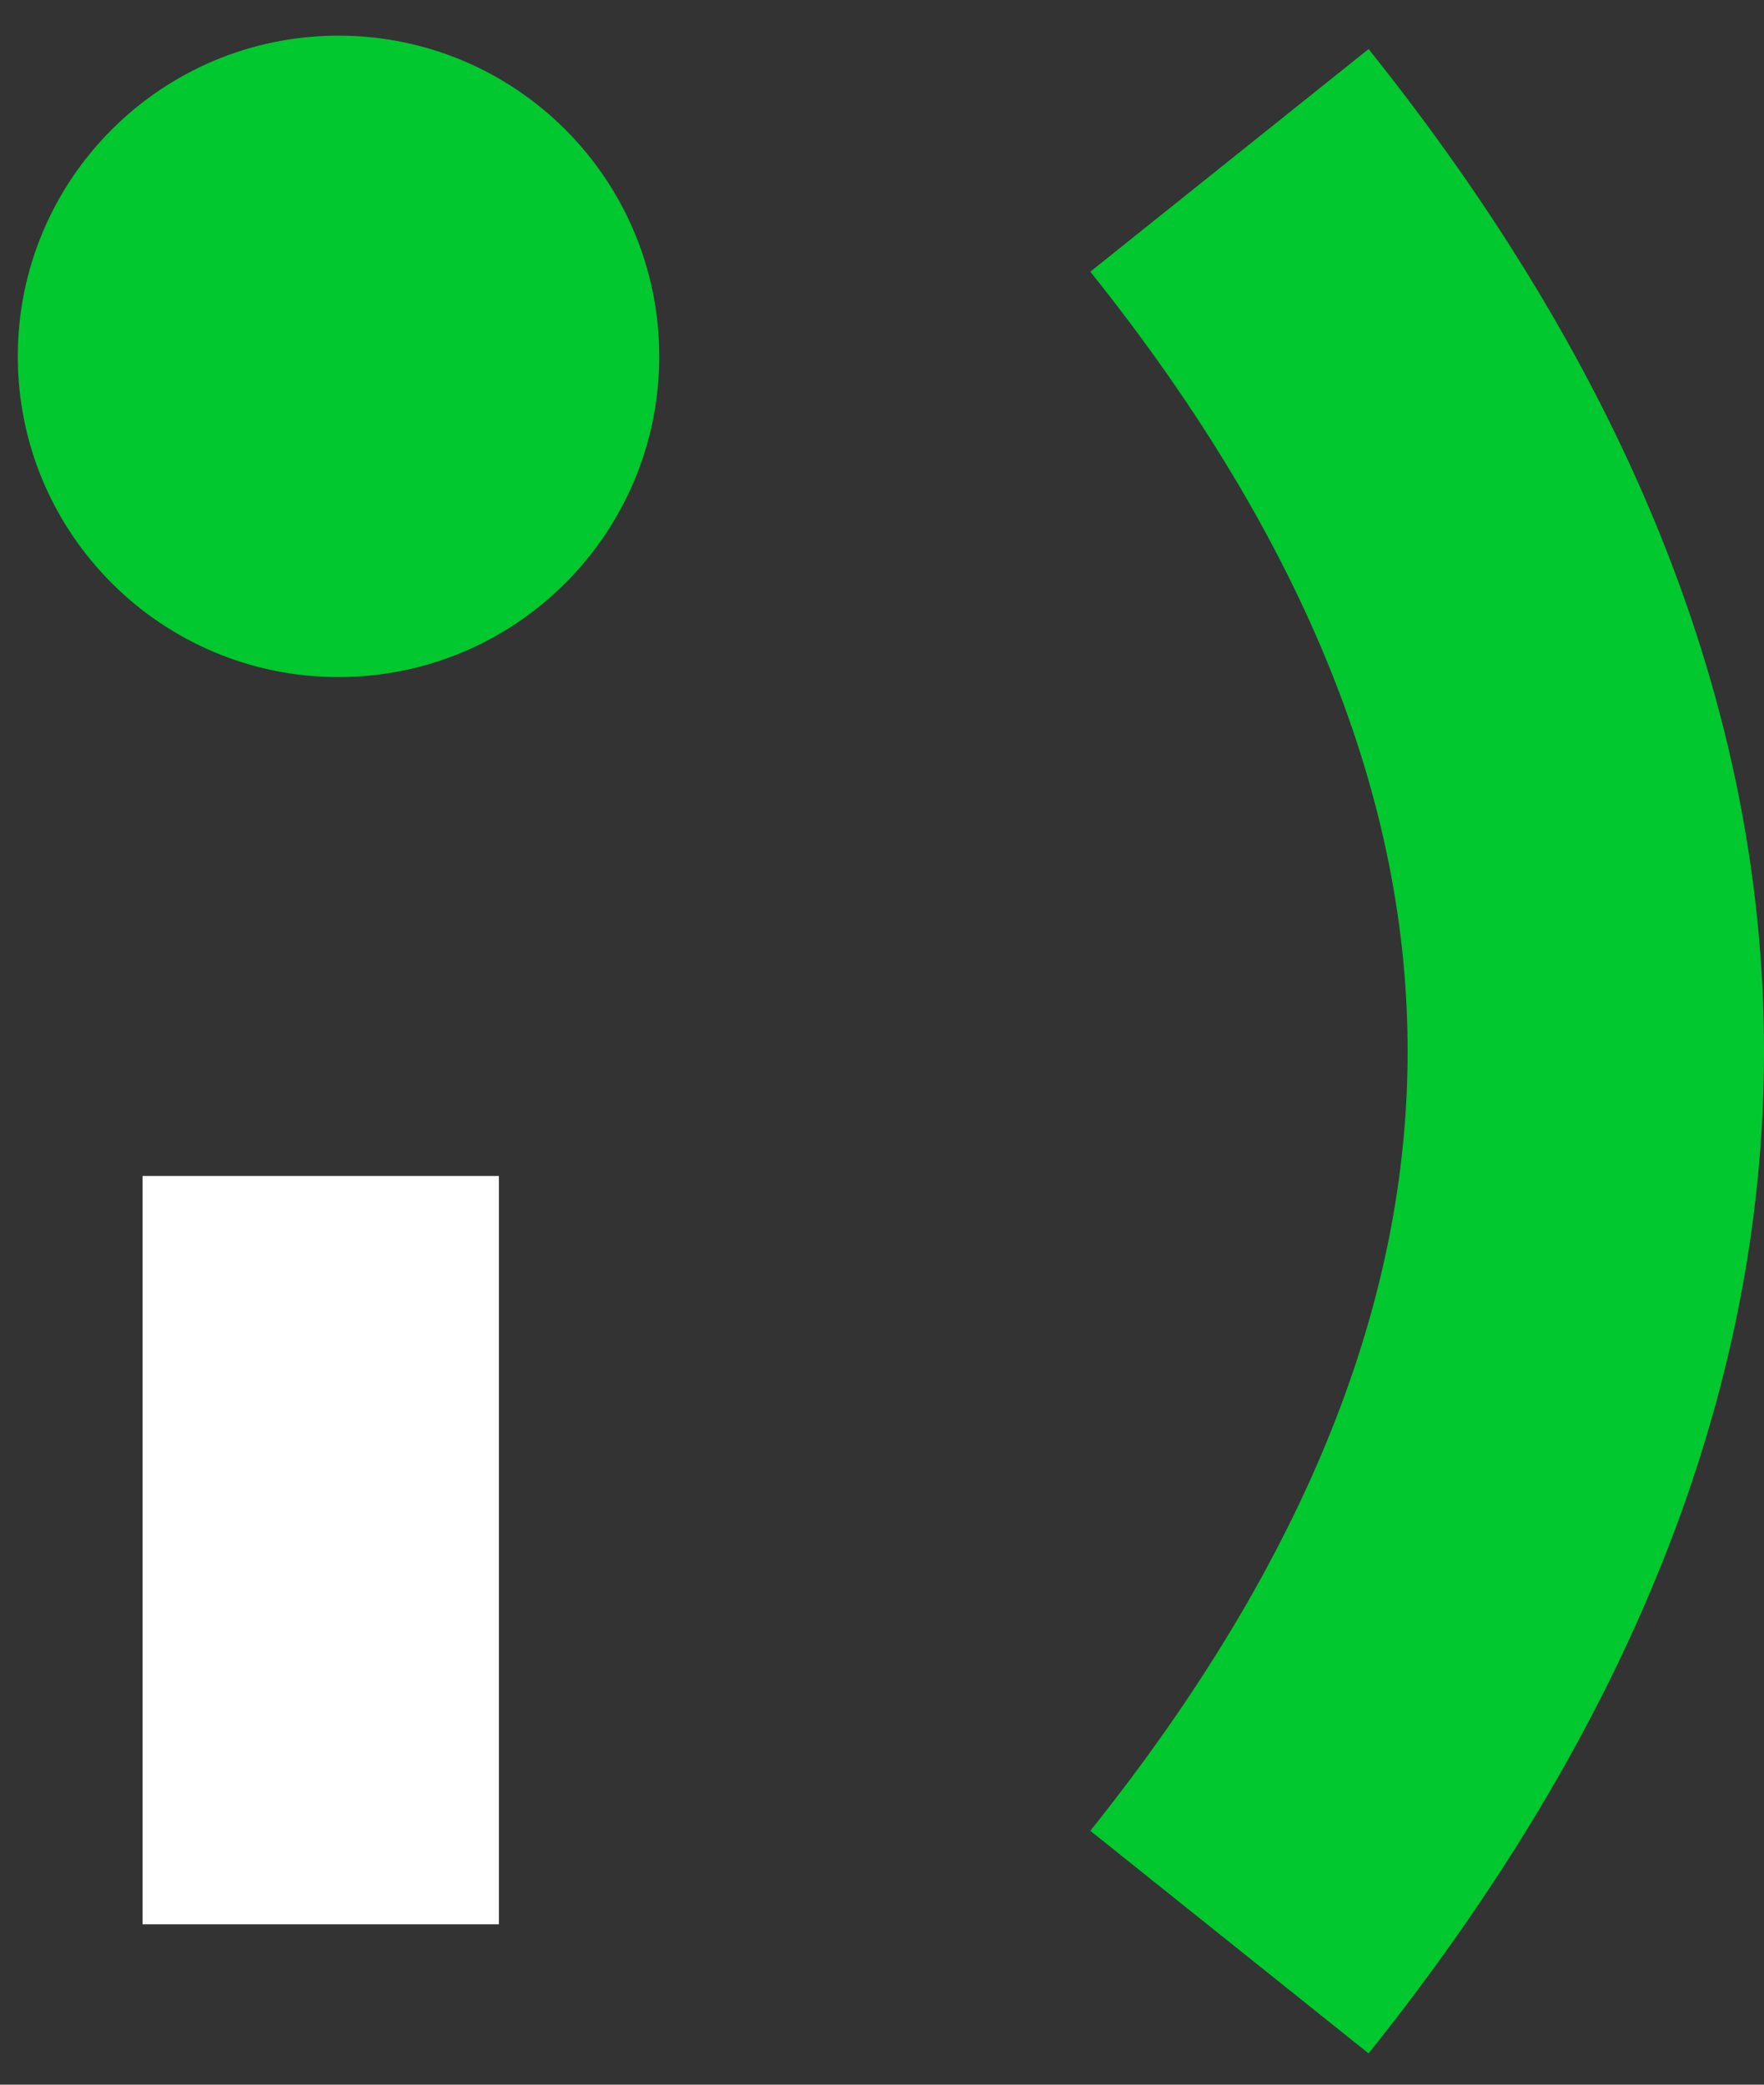<svg width="33" height="39" viewBox="0 0 33 39" fill="none" xmlns="http://www.w3.org/2000/svg">
<rect x="0" y="0" width="33" height="39" fill="#333333" stroke="none"/>
<path d="M6.333 12.667C9.647 12.667 12.333 9.98 12.333 6.667C12.333 3.353 9.647 0.667 6.333 0.667C3.019 0.667 0.333 3.353 0.333 6.667C0.333 9.98 3.019 12.667 6.333 12.667Z" fill="#00C82E"/>
<path d="M23 3C31.889 14.111 31.889 25.222 23 36.333" stroke="#00C82E" stroke-width="6.667"/>
<path d="M6 22C6 26.667 6 31.333 6 36" stroke="white" stroke-width="6.667"/>
</svg>
